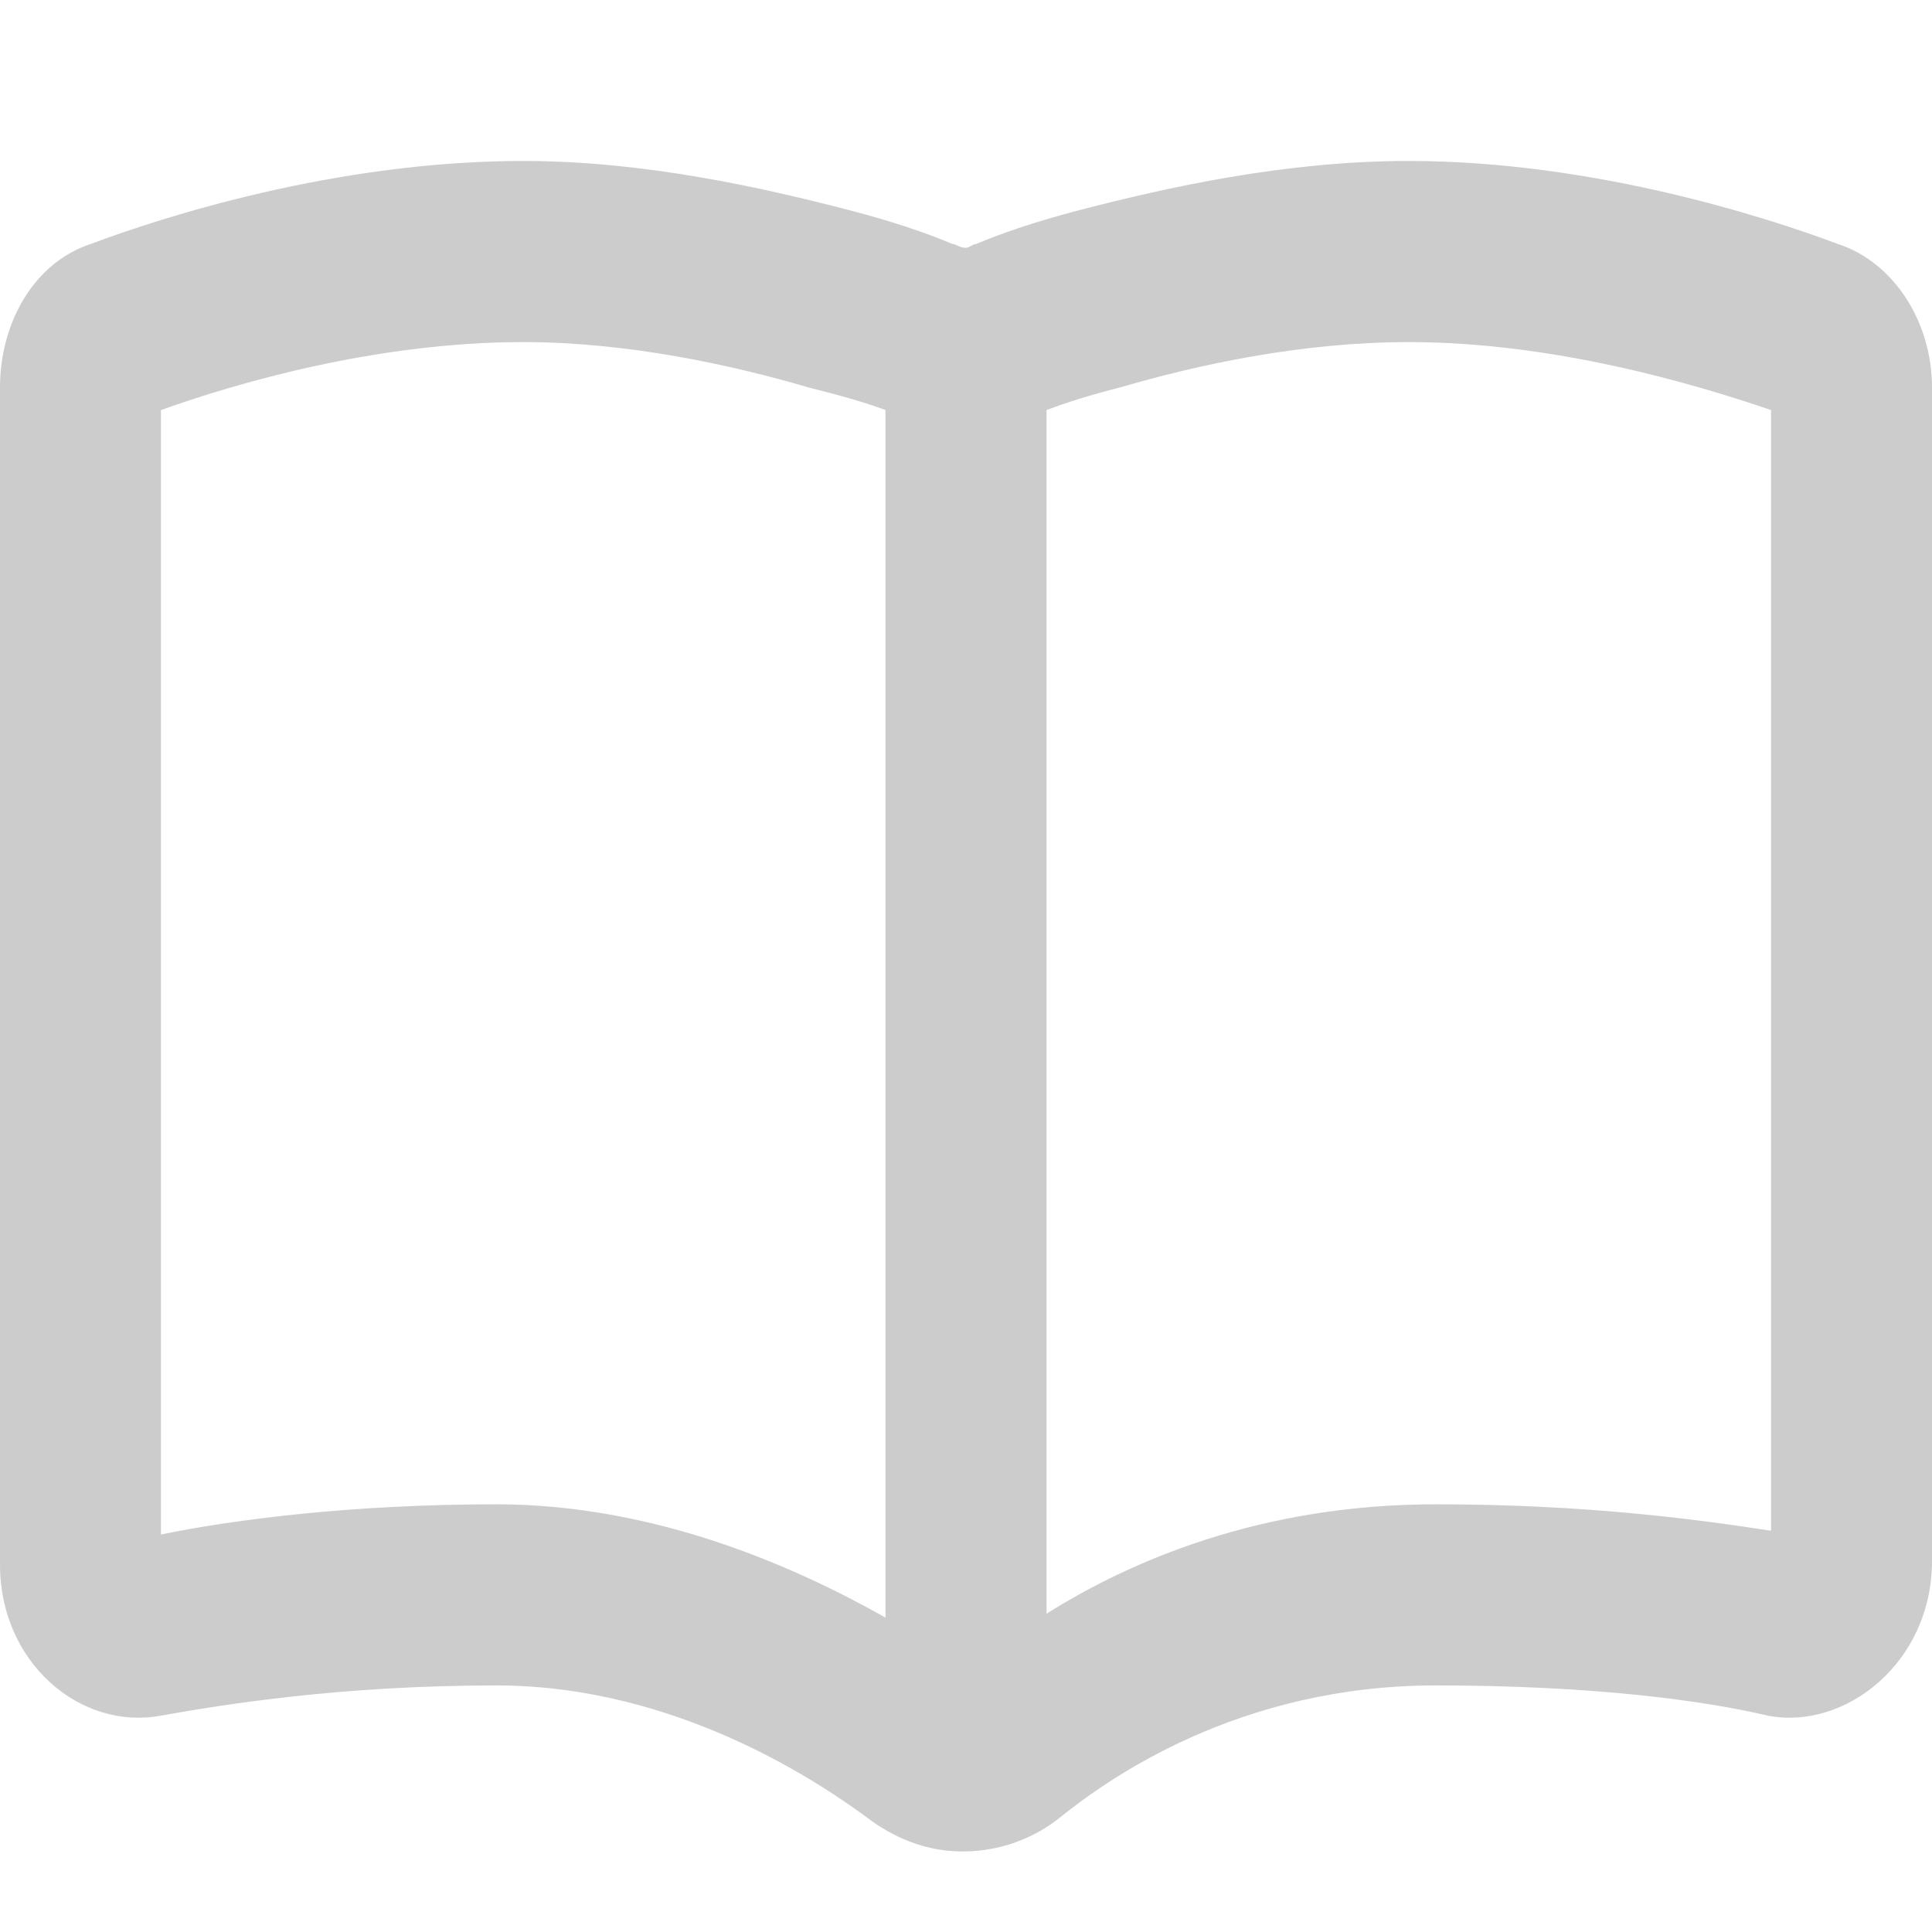 <svg width="16" height="16" viewBox="0 0 16 16" fill="none" xmlns="http://www.w3.org/2000/svg">
<path d="M4.333 1.333C5.333 1.333 6.306 1.552 7.028 1.739C7.389 1.833 7.667 1.927 7.889 2.021C7.917 2.021 7.944 2.052 8 2.052C8.028 2.052 8.056 2.021 8.083 2.021C8.306 1.927 8.583 1.833 8.944 1.739C9.667 1.552 10.639 1.333 11.667 1.333C13.194 1.333 14.639 1.802 15.222 2.021C15.694 2.177 16 2.677 16 3.208V12.927C16 13.771 15.278 14.333 14.639 14.208C14.111 14.083 13.194 13.958 11.889 13.958C10.25 13.958 9.167 14.739 8.778 15.052C8.583 15.208 8.306 15.333 7.972 15.333C7.694 15.333 7.444 15.239 7.222 15.083C6.806 14.771 5.611 13.958 4.111 13.958C2.833 13.958 1.861 14.114 1.333 14.208C0.667 14.333 0 13.771 0 12.958V3.208C0 2.677 0.278 2.177 0.75 2.021C1.333 1.802 2.778 1.333 4.333 1.333ZM7.333 3.396C7.167 3.333 6.944 3.271 6.694 3.208C6.056 3.021 5.194 2.833 4.333 2.833C3.111 2.833 1.944 3.177 1.333 3.396V12.708C1.944 12.583 2.917 12.458 4.111 12.458C5.444 12.458 6.611 12.989 7.333 13.396V3.396ZM8.667 13.364C9.361 12.927 10.444 12.458 11.889 12.458C13.139 12.458 14.056 12.583 14.667 12.677V3.396C14.028 3.177 12.861 2.833 11.667 2.833C10.778 2.833 9.917 3.021 9.278 3.208C9.028 3.271 8.833 3.333 8.667 3.396V13.364Z" fill="#CCCCCC"/>
</svg>
